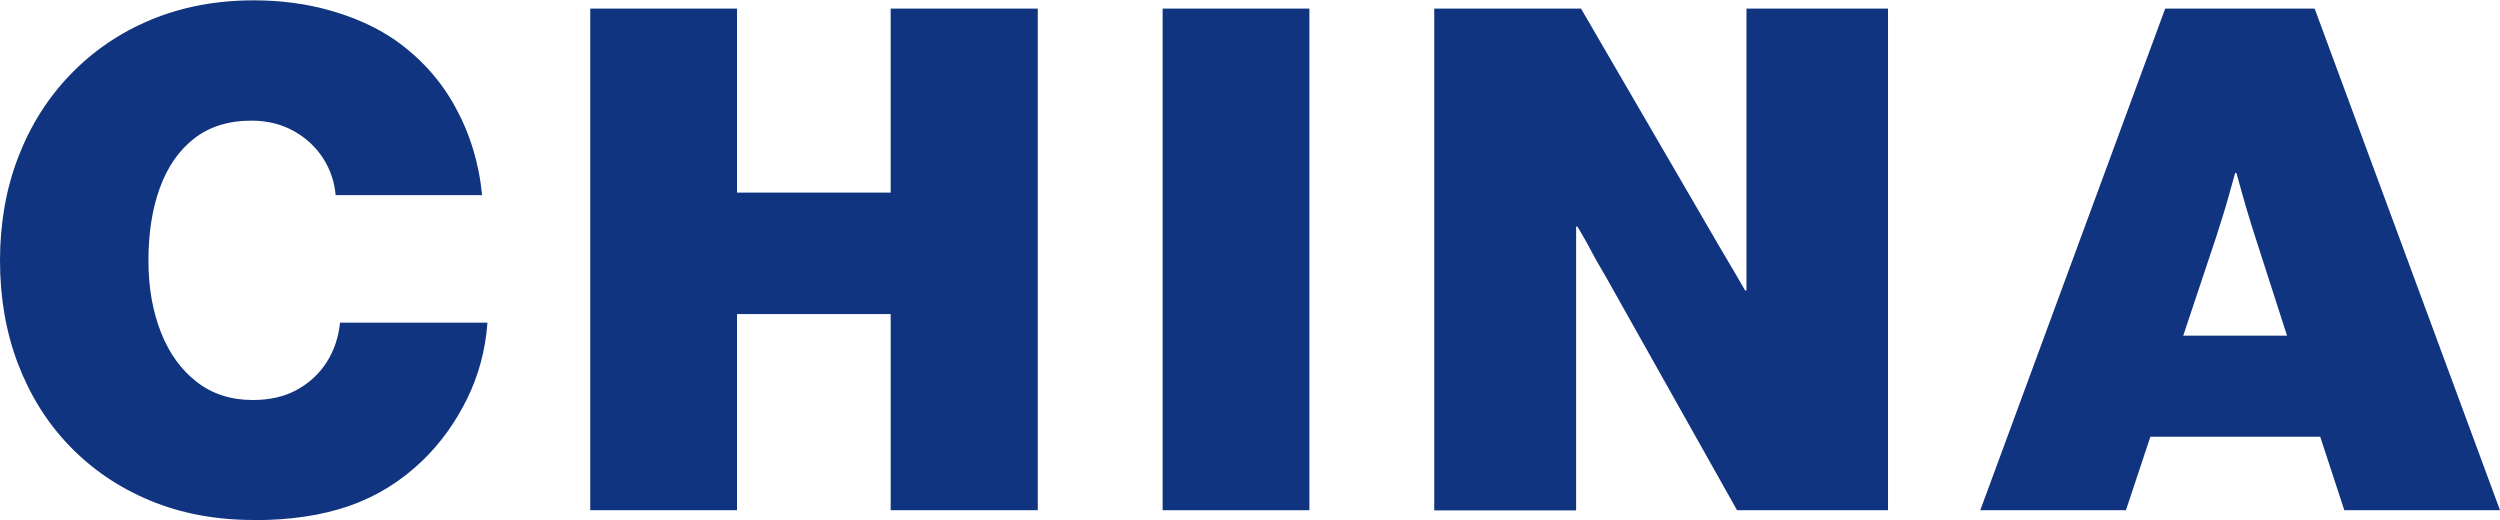 <?xml version="1.0" encoding="UTF-8"?>
<svg id="_レイヤー_2" data-name="レイヤー_2" xmlns="http://www.w3.org/2000/svg" viewBox="0 0 148.37 30.86">
  <defs>
    <style>
      .cls-1 {
        fill: #10347f;
      }
    </style>
  </defs>
  <g id="_レイヤー_1-2" data-name="レイヤー_1">
    <g>
      <path class="cls-1" d="M15.06,30.86c-2.27,0-4.32-.39-6.17-1.16s-3.44-1.86-4.77-3.24-2.35-3.02-3.06-4.89-1.06-3.91-1.06-6.11.36-4.26,1.08-6.13,1.75-3.51,3.09-4.9,2.92-2.48,4.77-3.25,3.88-1.16,6.12-1.16c1.61,0,3.13.2,4.56.61s2.68.97,3.76,1.7c1.54,1.07,2.75,2.4,3.63,4s1.42,3.35,1.6,5.25h-8.69c-.07-.78-.31-1.51-.74-2.18s-1.01-1.21-1.74-1.62-1.57-.62-2.52-.62c-1.37,0-2.5.36-3.41,1.07s-1.58,1.7-2.03,2.94-.67,2.67-.67,4.29.25,3.01.74,4.26,1.2,2.23,2.13,2.95,2.03,1.07,3.32,1.07c1.02,0,1.89-.2,2.63-.61s1.32-.95,1.76-1.64.7-1.47.79-2.34h8.75c-.12,1.61-.52,3.12-1.21,4.52s-1.56,2.61-2.62,3.64c-1.28,1.24-2.73,2.14-4.36,2.71s-3.52.85-5.68.85Z"/>
      <path class="cls-1" d="M35.03,30.27V.51h8.71v10.92h9.12V.51h8.73v29.77h-8.73v-11.64h-9.12v11.64h-8.71Z"/>
      <path class="cls-1" d="M69,30.27V.51h8.71v29.77h-8.71Z"/>
      <path class="cls-1" d="M85.12,30.27V.51h8.71l7.52,12.93c.18.31.36.63.55.95s.37.63.56.95.37.63.56.95.36.63.55.95h.08V.51h8.4v29.77h-8.96l-7.83-13.93c-.14-.23-.28-.48-.42-.72s-.27-.49-.4-.73-.26-.49-.4-.73-.28-.49-.42-.72h-.08v16.84h-8.4Z"/>
      <path class="cls-1" d="M117.53,30.27L128.5.51h8.87l11,29.77h-9.24l-1.43-4.36h-10.08l-1.45,4.36h-8.65ZM129.58,19.92h6.15l-1.88-5.84c-.16-.48-.32-1.02-.5-1.61s-.38-1.33-.62-2.2h-.08c-.14.51-.27.96-.38,1.36s-.23.81-.37,1.25-.26.84-.38,1.2l-1.95,5.84Z"/>
    </g>
  </g>
</svg>